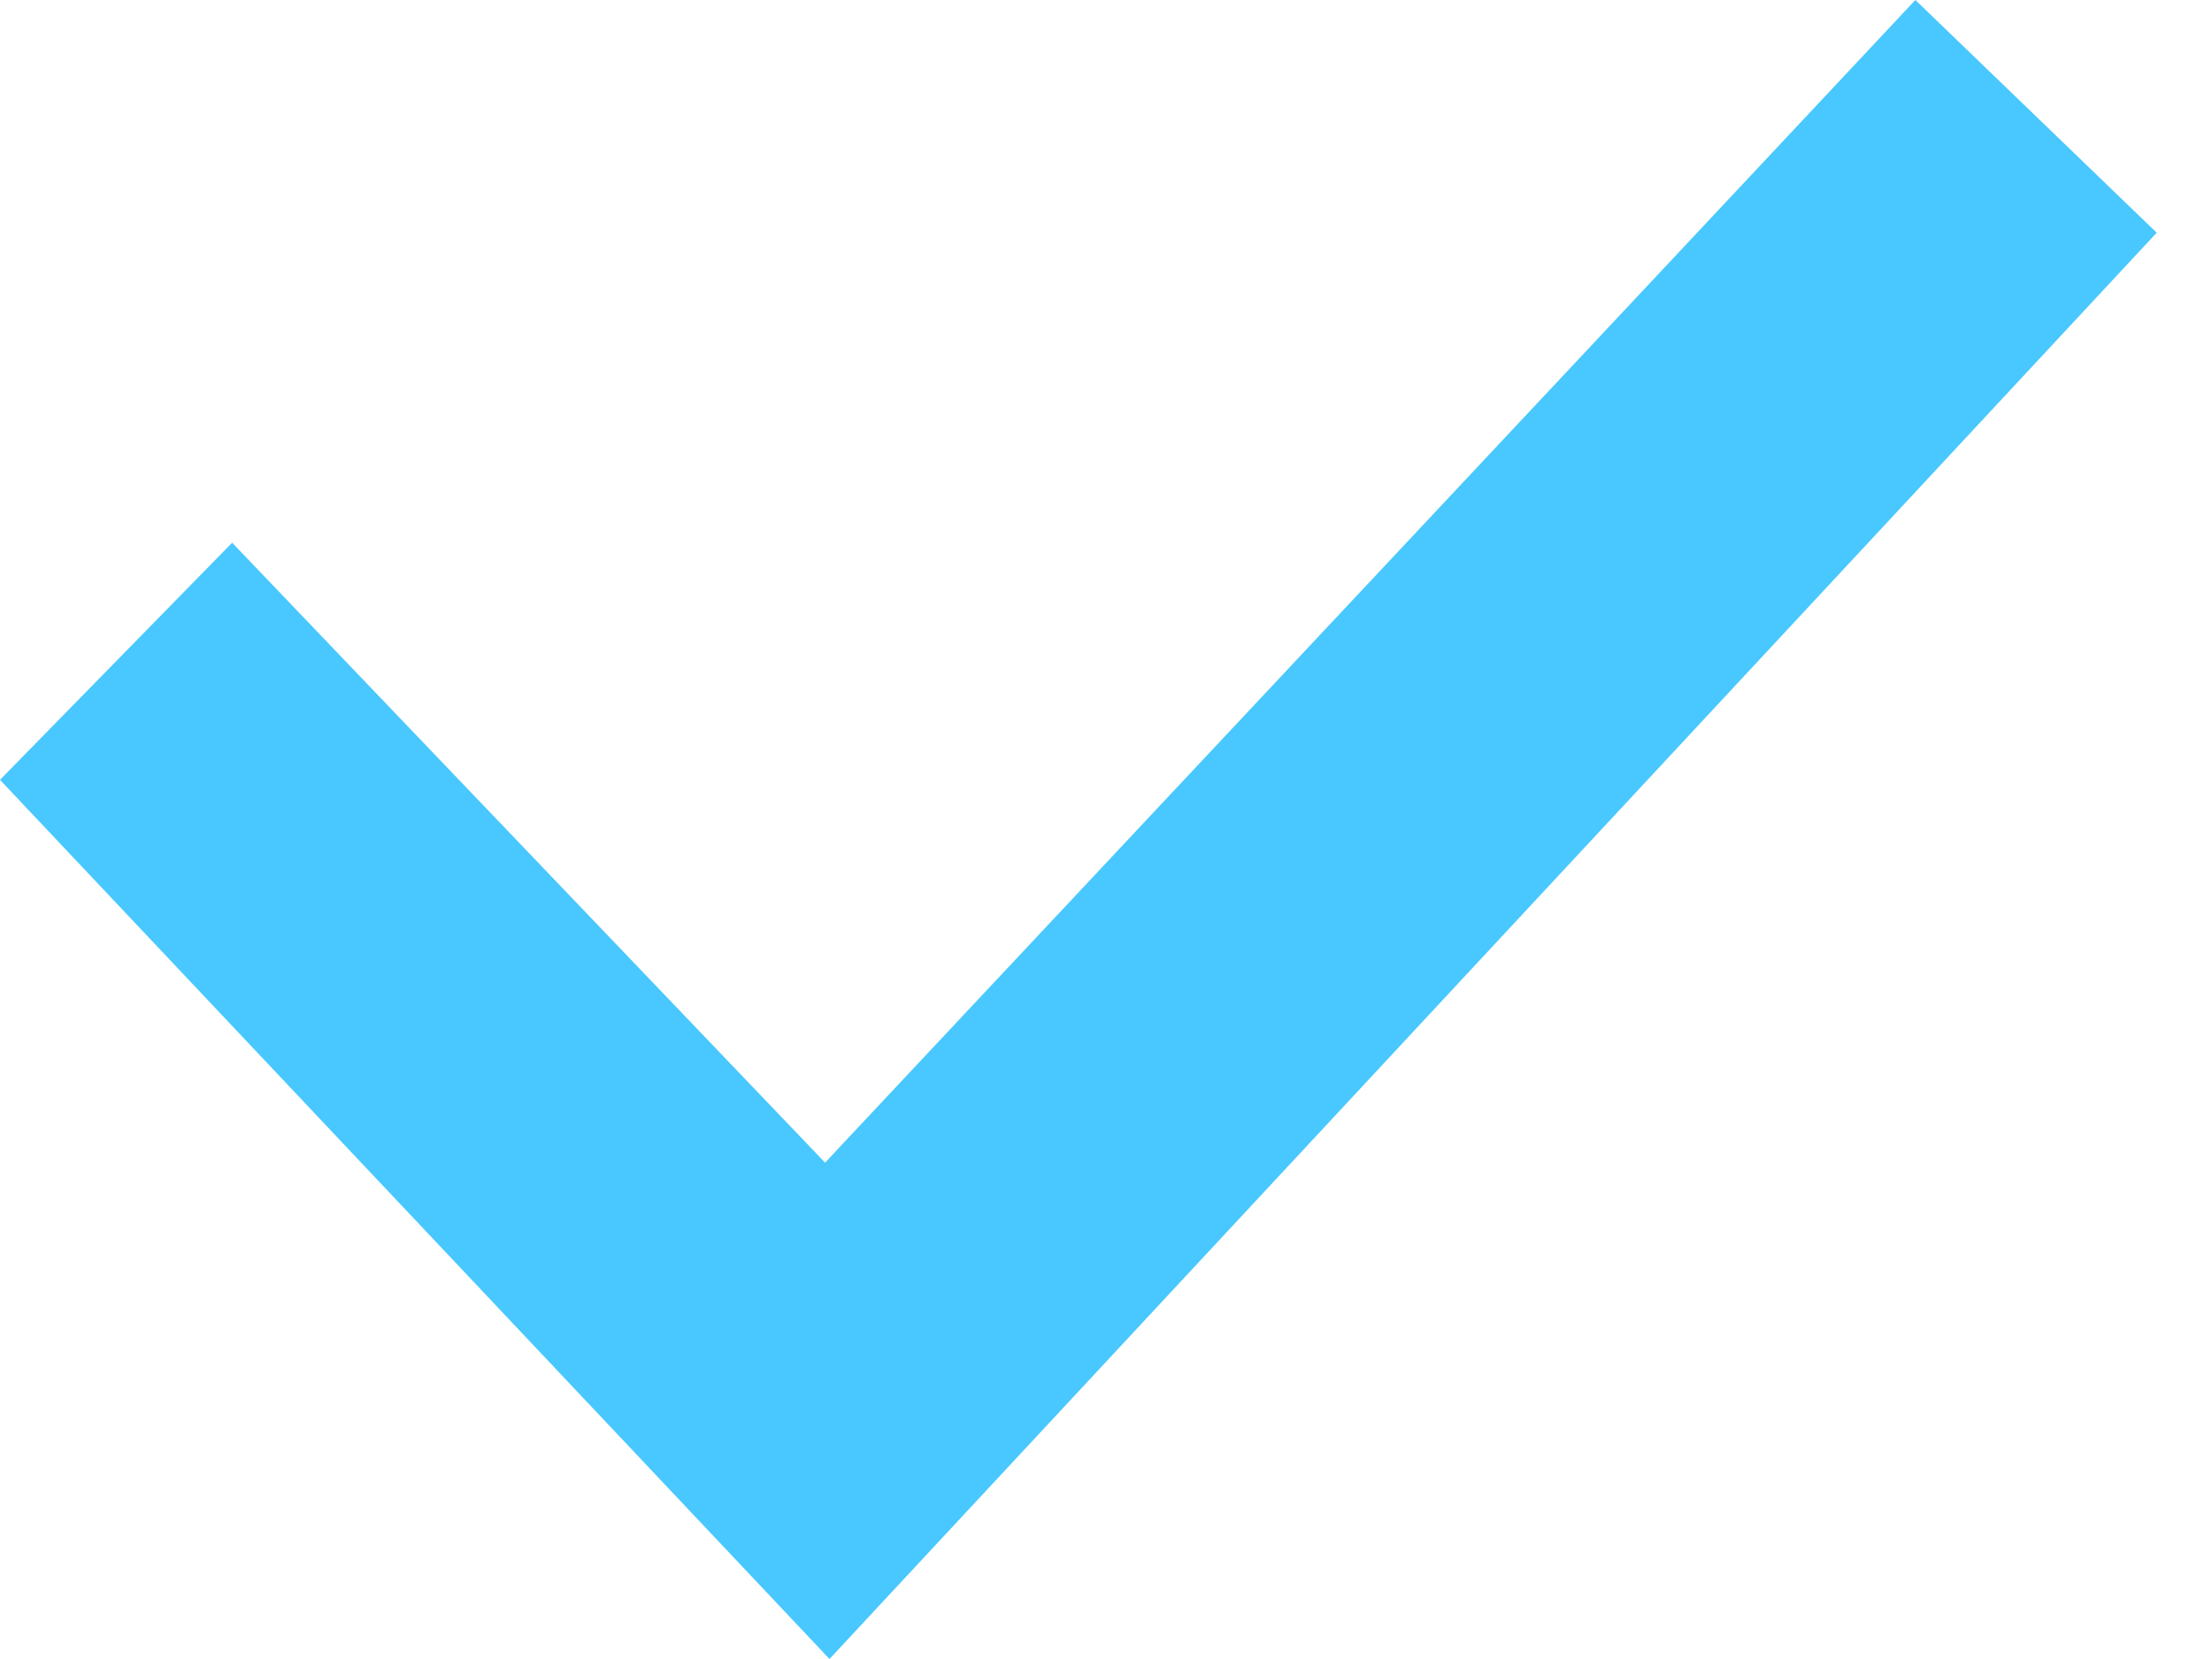 <?xml version="1.0"?>
<svg xmlns="http://www.w3.org/2000/svg" width="20" height="15" viewBox="0 0 20 15" fill="none">
<path d="M7.5 15L0 7.051L2.099 4.907L7.46 10.512L17.318 0L19.5 2.104L7.5 15Z" fill="#48C8FE"/>
</svg>
